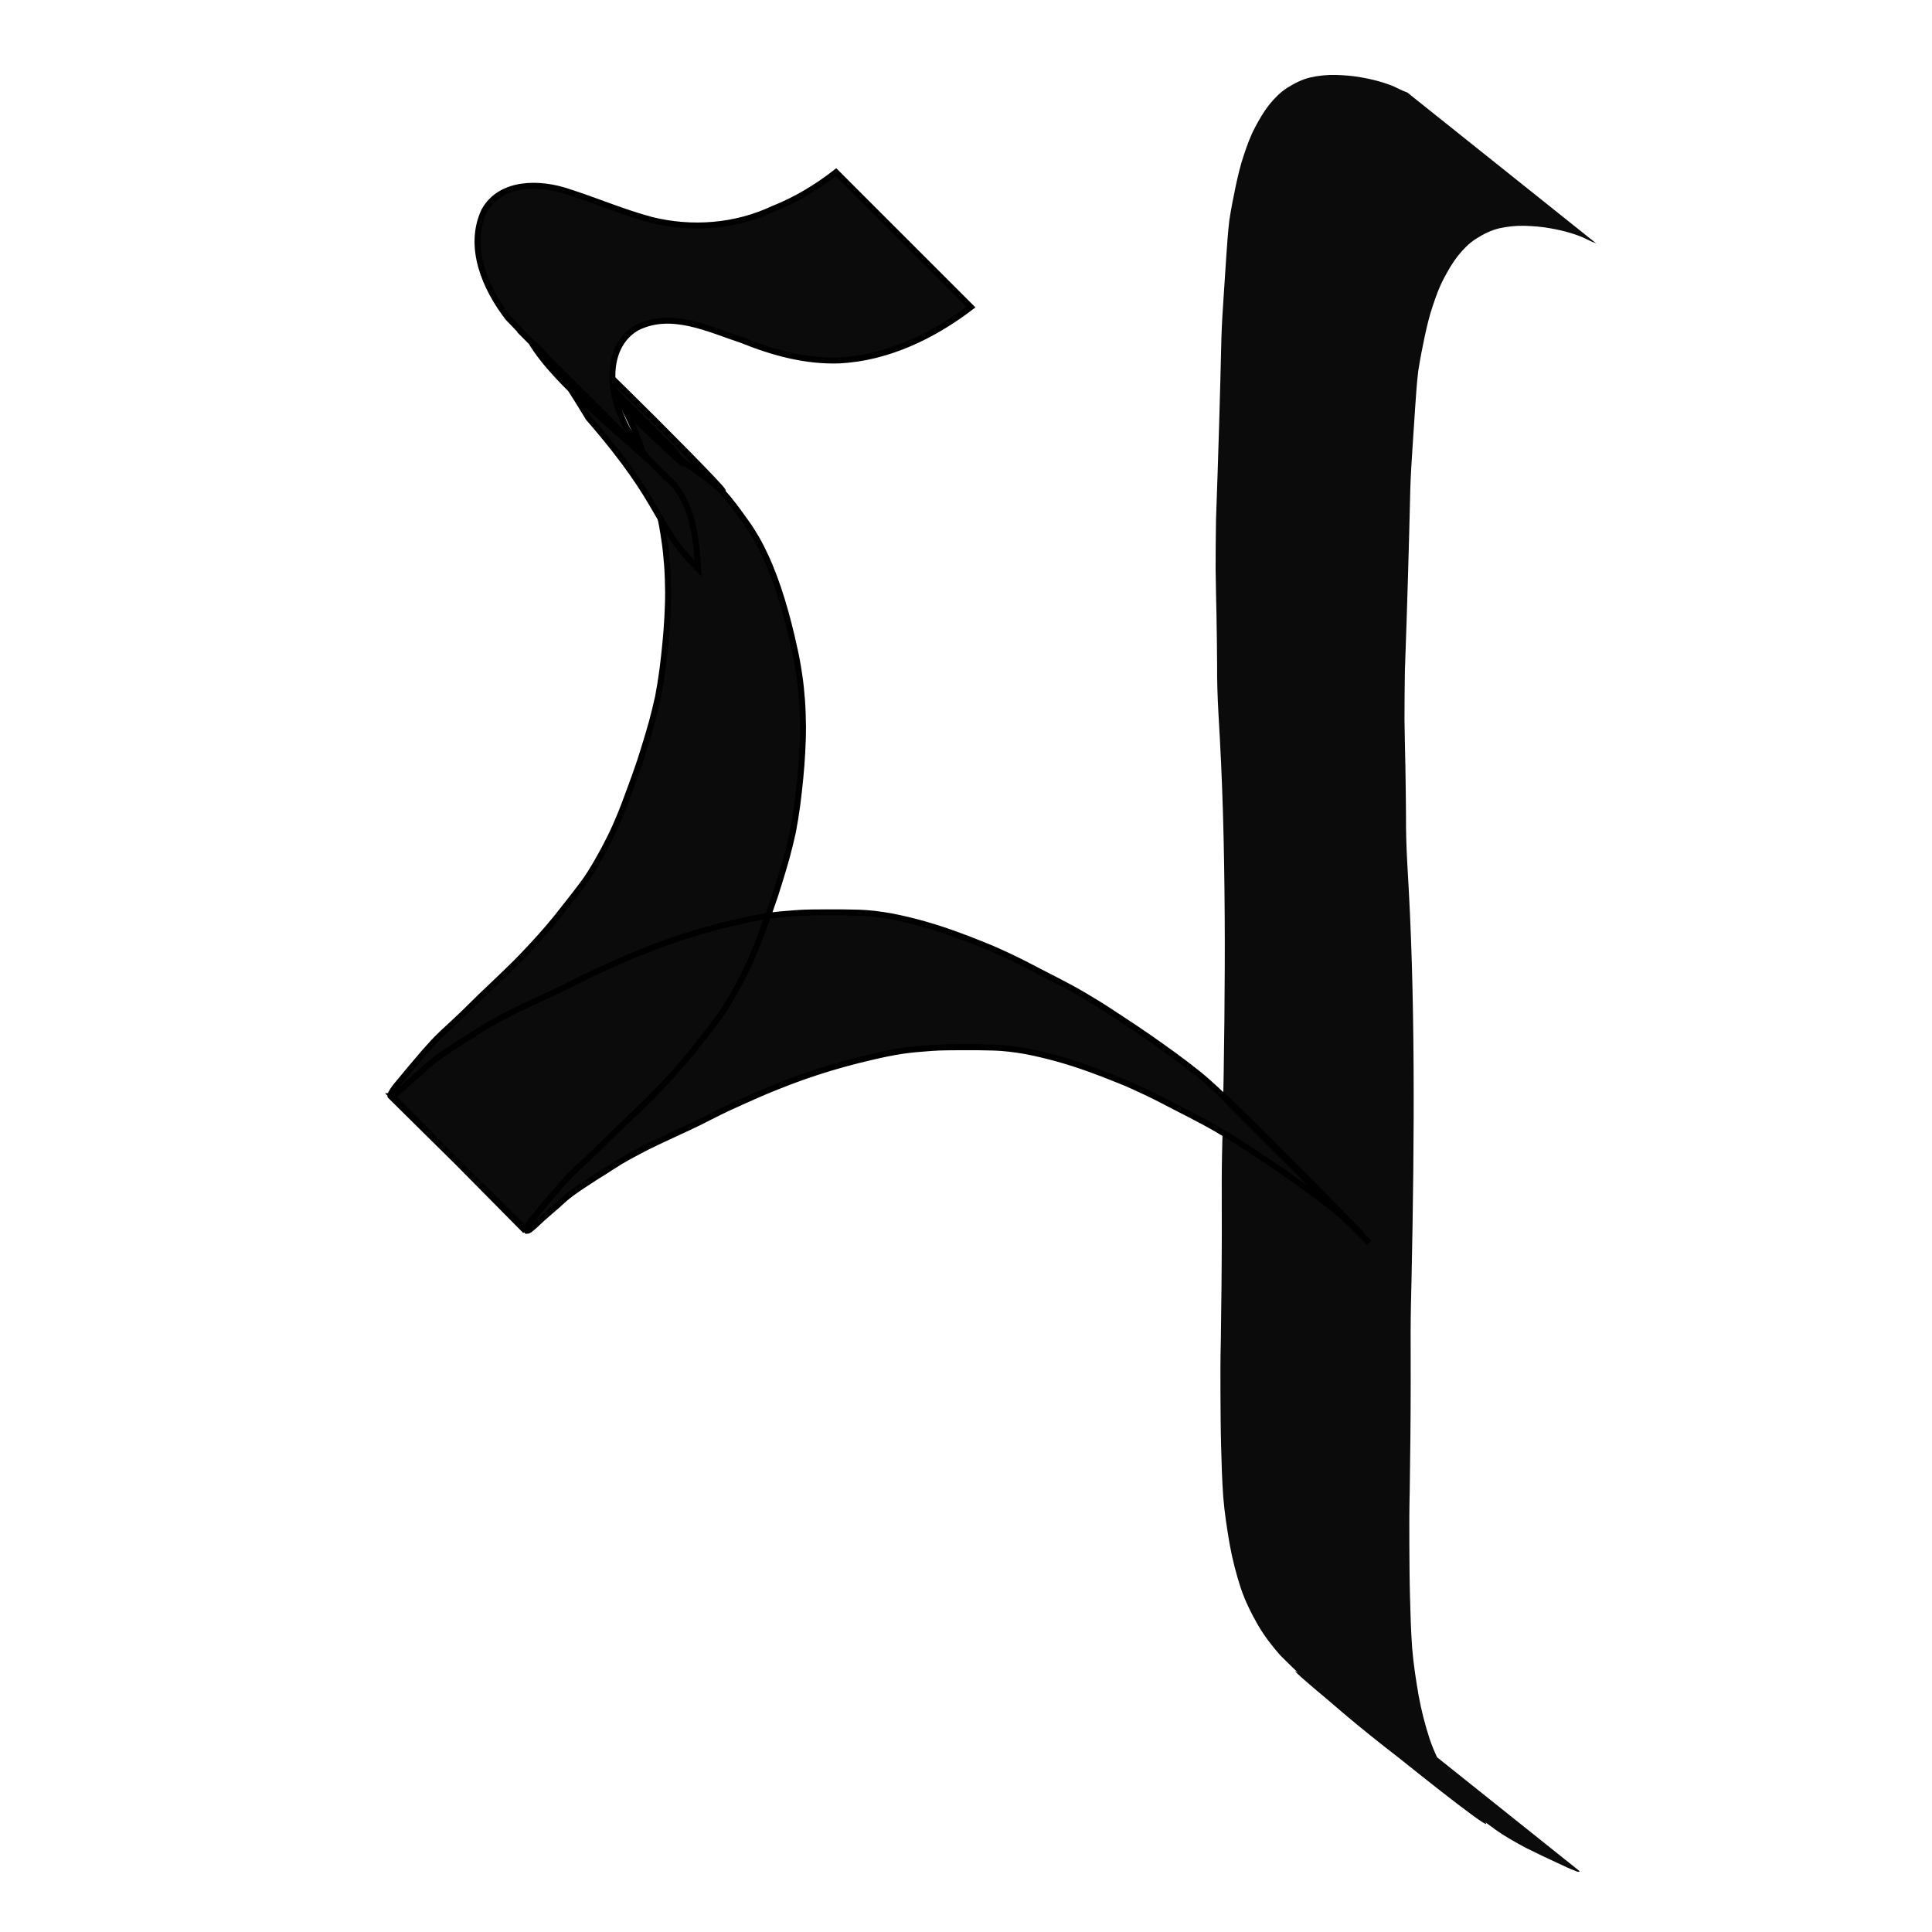 <?xml version="1.0" encoding="UTF-8" standalone="no"?>
<!-- Created with Inkscape (http://www.inkscape.org/) -->

<svg
   xmlns:dc="http://purl.org/dc/elements/1.1/"
   xmlns:cc="http://creativecommons.org/ns#"
   xmlns:rdf="http://www.w3.org/1999/02/22-rdf-syntax-ns#"
   xmlns:svg="http://www.w3.org/2000/svg"
   xmlns="http://www.w3.org/2000/svg"
   xmlns:sodipodi="http://sodipodi.sourceforge.net/DTD/sodipodi-0.dtd"
   xmlns:inkscape="http://www.inkscape.org/namespaces/inkscape"
   width="1000"
   height="1000"
   id="svg3577"
   version="1.1"
   inkscape:version="0.48.3.1 r9886"
   sodipodi:docname="New document 16">
  <defs
     id="defs5498" />
  <sodipodi:namedview
     inkscape:window-height="1000"
     inkscape:window-width="1213"
     inkscape:pageshadow="2"
     inkscape:pageopacity="0.0"
     borderopacity="1.0"
     bordercolor="#666666"
     pagecolor="#ffffff"
     id="base"
     showgrid="false"
     showguides="true"
     inkscape:guide-bbox="true"
     inkscape:zoom="0.454"
     inkscape:cx="500"
     inkscape:cy="500"
     inkscape:window-x="67"
     inkscape:window-y="24"
     inkscape:current-layer="layer1"
     inkscape:window-maximized="1">
    <sodipodi:guide
       orientation="horizontal"
       position="200"
       id="guide5596" />
  </sodipodi:namedview>
  <g
     inkscape:label="Layer 1"
     inkscape:groupmode="layer"
     id="layer1">
    <g
       id="g3595"
       transform="matrix(3.086,0,0,3.086,-1124.821,-1188.739)">
      <path
         inkscape:connector-curvature="0"
         d="m 632.21,426.021 c -0.543,-0.192 -1.06,-0.414 -1.567,-0.68 -0.789,-0.417 -1.641,-0.71 -2.496,-0.984 -1.183,-0.373 -2.395,-0.647 -3.621,-0.861 -1.407,-0.264 -2.833,-0.369 -4.263,-0.415 -1.472,-0.043 -2.92,0.104 -4.346,0.426 -1.396,0.337 -2.648,0.983 -3.83,1.728 -1.212,0.764 -2.174,1.776 -3.049,2.853 -0.919,1.167 -1.649,2.446 -2.336,3.741 -0.802,1.477 -1.357,3.05 -1.884,4.626 -0.591,1.719 -0.997,3.485 -1.383,5.252 -0.403,1.914 -0.779,3.833 -1.074,5.765 -0.243,2.04 -0.373,4.09 -0.516,6.138 -0.153,2.207 -0.295,4.414 -0.436,6.621 -0.156,2.33 -0.302,4.659 -0.375,6.993 -0.06,2.394 -0.118,4.789 -0.179,7.183 -0.063,2.502 -0.134,5.004 -0.208,7.506 -0.077,2.596 -0.162,5.192 -0.244,7.788 -0.088,2.675 -0.18,5.35 -0.275,8.024 -0.051,2.675 -0.052,5.351 -0.068,8.027 0.028,2.664 0.099,5.328 0.15,7.992 0.052,2.719 0.081,5.438 0.103,8.157 -0.021,2.74 0.069,5.477 0.22,8.214 0.165,2.76 0.312,5.521 0.442,8.282 0.131,2.812 0.229,5.624 0.317,8.437 0.087,2.856 0.146,5.713 0.197,8.57 0.05,2.894 0.076,5.787 0.096,8.681 0.018,2.925 0.018,5.85 0.011,8.775 -0.01,2.951 -0.032,5.902 -0.061,8.853 -0.03,2.973 -0.073,5.946 -0.121,8.919 -0.048,2.992 -0.108,5.983 -0.171,8.975 -0.071,2.99 -0.148,5.979 -0.153,8.971 0.01,2.948 0.011,5.897 0.01,8.845 0,2.967 -0.025,5.935 -0.051,8.902 -0.026,2.987 -0.067,5.973 -0.112,8.96 -0.073,2.974 -0.084,5.948 -0.063,8.924 0.019,2.928 0.029,5.856 0.108,8.784 0.07,2.861 0.158,5.72 0.359,8.576 0.215,2.672 0.626,5.325 1.081,7.97 0.446,2.474 1.069,4.918 1.855,7.32 0.732,2.195 1.779,4.278 2.939,6.304 1.049,1.794 2.337,3.452 3.727,5.031 15.785,14.672 -40.033,-30.727 -27.306,-21.424 1.658,1.183 3.448,2.186 5.266,3.139 1.683,0.84 3.387,1.643 5.096,2.436 1.045,0.498 2.095,0.994 3.186,1.4 0.29,0.156 0.461,0.097 0.604,0.018 0,0 31.682,25.31 31.682,25.31 l 0,0 c -0.143,0.08 -0.314,0.138 -0.604,-0.018 -1.091,-0.406 -2.14,-0.901 -3.186,-1.4 -1.709,-0.793 -3.413,-1.595 -5.096,-2.436 -1.817,-0.953 -3.608,-1.956 -5.266,-3.139 -12.521,-9.152 -25.227,-18.326 -36.058,-29.195 -1.39,-1.579 -2.678,-3.236 -3.727,-5.031 -1.161,-2.026 -2.208,-4.109 -2.939,-6.304 -0.785,-2.402 -1.408,-4.845 -1.855,-7.32 -0.455,-2.646 -0.866,-5.298 -1.081,-7.97 -0.201,-2.856 -0.289,-5.716 -0.359,-8.576 -0.079,-2.928 -0.089,-5.856 -0.108,-8.784 -0.022,-2.975 -0.011,-5.949 0.063,-8.923 0.045,-2.987 0.086,-5.973 0.112,-8.96 0.026,-2.967 0.047,-5.934 0.051,-8.902 0,-2.948 0,-5.896 -0.01,-8.844 0,-2.991 0.082,-5.981 0.153,-8.971 0.064,-2.991 0.122,-5.983 0.171,-8.975 0.047,-2.973 0.091,-5.946 0.12,-8.919 0.029,-2.951 0.053,-5.902 0.061,-8.853 0.01,-2.925 0.01,-5.85 -0.011,-8.775 -0.019,-2.894 -0.046,-5.788 -0.095,-8.681 -0.05,-2.857 -0.109,-5.714 -0.197,-8.57 -0.087,-2.813 -0.185,-5.625 -0.317,-8.437 -0.13,-2.761 -0.277,-5.522 -0.442,-8.282 -0.151,-2.737 -0.241,-5.475 -0.22,-8.214 -0.022,-2.719 -0.051,-5.438 -0.103,-8.157 -0.051,-2.664 -0.122,-5.327 -0.15,-7.992 0.016,-2.676 0.017,-5.352 0.068,-8.027 0.094,-2.675 0.187,-5.349 0.275,-8.024 0.086,-2.596 0.168,-5.191 0.244,-7.788 0.073,-2.502 0.146,-5.004 0.208,-7.506 0.06,-2.394 0.115,-4.789 0.179,-7.183 0.068,-2.334 0.219,-4.663 0.375,-6.993 0.141,-2.207 0.284,-4.414 0.436,-6.621 0.143,-2.048 0.274,-4.098 0.516,-6.138 0.295,-1.931 0.671,-3.851 1.074,-5.764 0.386,-1.767 0.791,-3.533 1.383,-5.252 0.527,-1.576 1.082,-3.149 1.884,-4.626 0.687,-1.294 1.417,-2.574 2.336,-3.741 0.875,-1.077 1.837,-2.088 3.049,-2.853 1.183,-0.745 2.434,-1.391 3.83,-1.728 1.425,-0.322 2.874,-0.469 4.346,-0.426 1.43,0.042 2.856,0.152 4.263,0.415 1.226,0.214 2.438,0.488 3.621,0.861 0.855,0.274 1.707,0.567 2.496,0.984 0.506,0.265 1.024,0.488 1.567,0.68 0,0 31.682,25.309 31.682,25.309 z"
         id="path3945-5"
         style="fill:#0b0b0b;fill-opacity:1;fill-rule:nonzero;stroke:none" />
      <path
         inkscape:connector-curvature="0"
         d="m 477.667,460.916 c 0.1,0.288 0.269,0.529 0.452,0.769 7.727,8.609 -31.133,-29.319 -21.572,-21.653 0.442,0.357 0.911,0.675 1.38,0.995 0.534,0.393 1.081,0.767 1.616,1.159 0.6,0.447 1.215,0.874 1.808,1.329 8.647,7.566 16.709,15.824 24.43,24.336 0.668,0.723 1.276,1.498 1.884,2.27 0.634,0.836 1.232,1.697 1.851,2.544 0.655,0.888 1.242,1.823 1.801,2.774 0.591,1.014 1.11,2.067 1.606,3.13 0.524,1.13 0.984,2.288 1.426,3.452 0.464,1.232 0.873,2.483 1.265,3.738 0.41,1.321 0.774,2.655 1.123,3.993 0.363,1.399 0.686,2.807 0.997,4.218 0.338,1.446 0.589,2.909 0.804,4.378 0.23,1.456 0.362,2.923 0.476,4.392 0.104,1.449 0.138,2.902 0.161,4.354 0.004,1.447 -0.052,2.893 -0.128,4.338 -0.075,1.447 -0.191,2.891 -0.331,4.333 -0.146,1.485 -0.306,2.968 -0.501,4.447 -0.206,1.508 -0.441,3.012 -0.727,4.506 -0.311,1.436 -0.677,2.861 -1.05,4.282 -0.397,1.434 -0.832,2.856 -1.27,4.277 -0.443,1.484 -0.934,2.953 -1.46,4.41 -0.537,1.471 -1.061,2.946 -1.618,4.41 -0.527,1.452 -1.117,2.879 -1.738,4.293 -0.616,1.374 -1.29,2.722 -2.004,4.047 -0.712,1.324 -1.467,2.625 -2.265,3.898 -0.815,1.284 -1.75,2.485 -2.679,3.687 -0.939,1.197 -1.874,2.397 -2.822,3.587 -0.946,1.171 -1.918,2.321 -2.93,3.436 -1.009,1.137 -2.058,2.235 -3.107,3.334 -1.058,1.108 -2.171,2.16 -3.269,3.228 -1.106,1.045 -2.205,2.098 -3.305,3.149 -1.093,1.073 -2.179,2.151 -3.28,3.216 -1.094,1.057 -2.226,2.073 -3.334,3.115 -1.091,1.011 -2.081,2.12 -3.066,3.233 -0.785,0.912 -1.561,1.832 -2.338,2.751 -0.554,0.659 -1.107,1.319 -1.647,1.988 -0.353,0.443 -0.743,0.855 -1.065,1.321 -0.198,0.278 -0.394,0.556 -0.542,0.864 -0.081,0.13 -0.109,0.248 -0.108,0.389 0.008,0.01 0.017,0.019 0.025,0.029 -7.464,-7.548 -14.929,-15.097 -22.393,-22.645 0.217,-0.01 0.382,-0.093 0.548,-0.223 0.286,-0.241 0.577,-0.475 0.854,-0.728 0.411,-0.365 0.797,-0.756 1.204,-1.125 0.52,-0.449 1.032,-0.908 1.551,-1.359 0.609,-0.498 1.193,-1.025 1.771,-1.558 0.644,-0.608 1.346,-1.146 2.069,-1.655 0.774,-0.565 1.581,-1.083 2.386,-1.603 0.842,-0.572 1.708,-1.106 2.572,-1.643 0.901,-0.57 1.789,-1.161 2.699,-1.717 0.981,-0.583 1.981,-1.133 2.993,-1.659 1.061,-0.575 2.142,-1.112 3.236,-1.621 1.131,-0.532 2.26,-1.068 3.394,-1.593 1.178,-0.532 2.347,-1.086 3.513,-1.645 1.179,-0.586 2.349,-1.19 3.526,-1.78 1.223,-0.6 2.462,-1.165 3.707,-1.719 1.318,-0.59 2.634,-1.183 3.962,-1.75 1.387,-0.579 2.788,-1.127 4.191,-1.667 1.45,-0.558 2.919,-1.064 4.394,-1.551 1.513,-0.497 3.042,-0.946 4.574,-1.379 1.612,-0.451 3.239,-0.845 4.869,-1.224 1.664,-0.402 3.342,-0.732 5.033,-0.996 1.6,-0.223 3.211,-0.362 4.822,-0.473 1.708,-0.122 3.422,-0.117 5.134,-0.124 1.767,-0.015 3.534,0.01 5.301,0.057 1.784,0.052 3.555,0.285 5.312,0.587 1.828,0.341 3.636,0.787 5.43,1.275 1.759,0.495 3.497,1.057 5.218,1.67 1.7,0.608 3.382,1.263 5.054,1.943 1.638,0.639 3.229,1.389 4.818,2.14 1.596,0.764 3.164,1.586 4.732,2.405 1.574,0.802 3.145,1.611 4.703,2.443 1.554,0.832 3.07,1.729 4.571,2.652 1.495,0.907 2.941,1.891 4.406,2.845 1.455,0.941 2.884,1.922 4.316,2.898 1.415,0.993 2.831,1.984 4.227,3.004 1.375,1.007 2.732,2.038 4.066,3.099 1.131,0.901 2.199,1.878 3.262,2.858 8.451,8.165 16.822,16.422 24.905,24.951 0.408,0.428 0.205,0.219 0.608,0.627 0,0 -22.627,-22.627 -22.627,-22.627 l 0,0 c -0.403,-0.408 -0.2,-0.199 -0.608,-0.627 -9.604,-10.135 30.023,29.71 20.35,20.303 -1.063,-0.98 -2.131,-1.957 -3.262,-2.858 -1.334,-1.06 -2.691,-2.091 -4.066,-3.099 -1.396,-1.02 -2.813,-2.011 -4.227,-3.004 -1.432,-0.977 -2.86,-1.958 -4.316,-2.898 -1.465,-0.954 -2.911,-1.939 -4.406,-2.845 -1.501,-0.923 -3.017,-1.821 -4.571,-2.652 -1.558,-0.832 -3.129,-1.641 -4.703,-2.443 -1.568,-0.82 -3.136,-1.642 -4.732,-2.406 -1.589,-0.75 -3.18,-1.501 -4.818,-2.14 -1.672,-0.679 -3.355,-1.335 -5.054,-1.943 -1.721,-0.614 -3.459,-1.175 -5.218,-1.67 -1.794,-0.488 -3.602,-0.933 -5.43,-1.275 -1.757,-0.302 -3.528,-0.535 -5.312,-0.587 -1.766,-0.052 -3.534,-0.072 -5.301,-0.057 -1.712,0.01 -3.425,0 -5.134,0.124 -1.611,0.111 -3.222,0.249 -4.822,0.473 -1.691,0.264 -3.369,0.594 -5.033,0.996 -1.63,0.379 -3.257,0.773 -4.869,1.224 -1.533,0.433 -3.061,0.882 -4.574,1.379 -1.475,0.487 -2.944,0.993 -4.394,1.551 -1.403,0.54 -2.803,1.089 -4.191,1.667 -1.328,0.567 -2.644,1.16 -3.962,1.75 -1.244,0.554 -2.484,1.119 -3.707,1.719 -1.177,0.59 -2.347,1.194 -3.526,1.78 -1.166,0.559 -2.335,1.113 -3.513,1.645 -1.134,0.525 -2.263,1.06 -3.394,1.593 -1.094,0.509 -2.175,1.046 -3.236,1.621 -1.013,0.526 -2.013,1.075 -2.993,1.659 -0.91,0.557 -1.798,1.147 -2.699,1.717 -0.864,0.537 -1.731,1.071 -2.572,1.643 -0.804,0.521 -1.612,1.038 -2.386,1.603 -0.723,0.51 -1.425,1.048 -2.069,1.655 -0.578,0.534 -1.163,1.06 -1.771,1.558 -0.518,0.451 -1.03,0.91 -1.551,1.359 -0.408,0.369 -0.793,0.76 -1.204,1.125 -0.276,0.253 -0.567,0.487 -0.854,0.728 -0.166,0.131 -0.331,0.213 -0.548,0.223 -7.62,-7.537 -15.241,-15.073 -22.861,-22.61 -0.008,-0.01 -0.017,-0.019 -0.025,-0.029 -0.002,-0.141 0.027,-0.26 0.108,-0.389 0.148,-0.308 0.344,-0.586 0.542,-0.864 0.322,-0.467 0.712,-0.878 1.065,-1.321 0.541,-0.67 1.093,-1.329 1.647,-1.988 0.777,-0.919 1.553,-1.839 2.338,-2.751 0.985,-1.112 1.974,-2.222 3.066,-3.233 1.108,-1.042 2.24,-2.058 3.334,-3.115 1.1,-1.065 2.187,-2.143 3.28,-3.216 1.1,-1.051 2.199,-2.104 3.305,-3.149 1.098,-1.067 2.211,-2.12 3.269,-3.228 1.049,-1.099 2.098,-2.198 3.107,-3.334 1.012,-1.115 1.984,-2.264 2.93,-3.436 0.949,-1.19 1.883,-2.39 2.822,-3.587 0.929,-1.202 1.865,-2.403 2.679,-3.687 0.798,-1.273 1.553,-2.574 2.265,-3.898 0.714,-1.326 1.388,-2.673 2.004,-4.047 0.621,-1.415 1.21,-2.841 1.738,-4.293 0.557,-1.463 1.081,-2.939 1.618,-4.41 0.526,-1.456 1.017,-2.926 1.46,-4.41 0.437,-1.422 0.873,-2.844 1.27,-4.277 0.372,-1.421 0.739,-2.846 1.05,-4.282 0.287,-1.494 0.521,-2.999 0.727,-4.506 0.195,-1.479 0.354,-2.963 0.501,-4.447 0.14,-1.442 0.256,-2.886 0.331,-4.333 0.075,-1.444 0.132,-2.891 0.128,-4.338 -0.023,-1.452 -0.057,-2.905 -0.161,-4.354 -0.114,-1.469 -0.246,-2.936 -0.476,-4.392 -0.215,-1.469 -0.466,-2.931 -0.804,-4.378 -0.311,-1.411 -0.634,-2.82 -0.997,-4.218 -0.349,-1.338 -0.713,-2.672 -1.123,-3.993 -0.393,-1.256 -0.802,-2.507 -1.265,-3.738 -0.441,-1.164 -0.902,-2.322 -1.426,-3.452 -0.496,-1.063 -1.015,-2.116 -1.606,-3.13 -0.559,-0.951 -1.145,-1.886 -1.801,-2.774 -0.619,-0.847 -1.217,-1.708 -1.851,-2.544 -0.609,-0.772 -1.216,-1.547 -1.884,-2.27 -8.027,-8.849 31.147,30.187 20.825,20.918 -0.594,-0.455 -1.209,-0.881 -1.808,-1.329 -0.535,-0.391 -1.082,-0.765 -1.616,-1.159 -0.469,-0.32 -0.938,-0.638 -1.38,-0.995 -8.694,-6.97 -16.283,-15.278 -23.683,-23.601 -0.183,-0.239 -0.352,-0.481 -0.452,-0.769 0,0 22.627,22.628 22.627,22.628 z"
         id="path3553"
         style="fill:#0b0b0b;fill-opacity:1;fill-rule:nonzero;stroke:#000000;stroke-width:1;stroke-linecap:square;stroke-linejoin:miter;stroke-miterlimit:4;stroke-opacity:1;stroke-dasharray:none" />
      <path
         sodipodi:nodetypes="ccccccccccccccccccc"
         inkscape:connector-curvature="0"
         id="path3561"
         d="m 463.205,455.329 c -2.227,-3.59 -5.323,-9.096 -9.743,-12.961 4.576,7.753 16.261,16.176 24.328,24.326 -9.398,-9.346 -18.944,-18.563 -28.075,-28.166 -3.818,-4.935 -6.854,-11.851 -4.017,-17.953 2.742,-4.972 9.41,-4.815 14.106,-3.205 4.701,1.499 9.253,3.471 14.021,4.736 6.753,1.655 13.995,1.1 20.313,-1.863 3.812,-1.505 7.351,-3.639 10.577,-6.157 7.542,7.543 15.085,15.085 22.627,22.627 -6.337,4.833 -13.964,8.522 -22.021,8.94 -5.68,0.212 -11.219,-1.31 -16.435,-3.423 -5.537,-1.815 -11.802,-4.955 -17.546,-2.072 -5.007,2.872 -4.85,9.777 -2.803,14.469 1.612,4.232 4.598,7.708 7.811,10.817 -8.252,-8.29 -16.48,-16.604 -24.756,-24.87 8.731,8.626 17.433,17.289 26.034,26.044 3.154,3.916 3.675,9.149 3.964,13.991 -7.543,-7.543 -5.362,-10.312 -18.385,-25.279 z"
         style="fill:#0b0b0b;fill-opacity:1;fill-rule:nonzero;stroke:#000000;stroke-width:1;stroke-linecap:square;stroke-linejoin:miter;stroke-miterlimit:4;stroke-opacity:1;stroke-dasharray:none" />
    </g>
  </g>
</svg>
